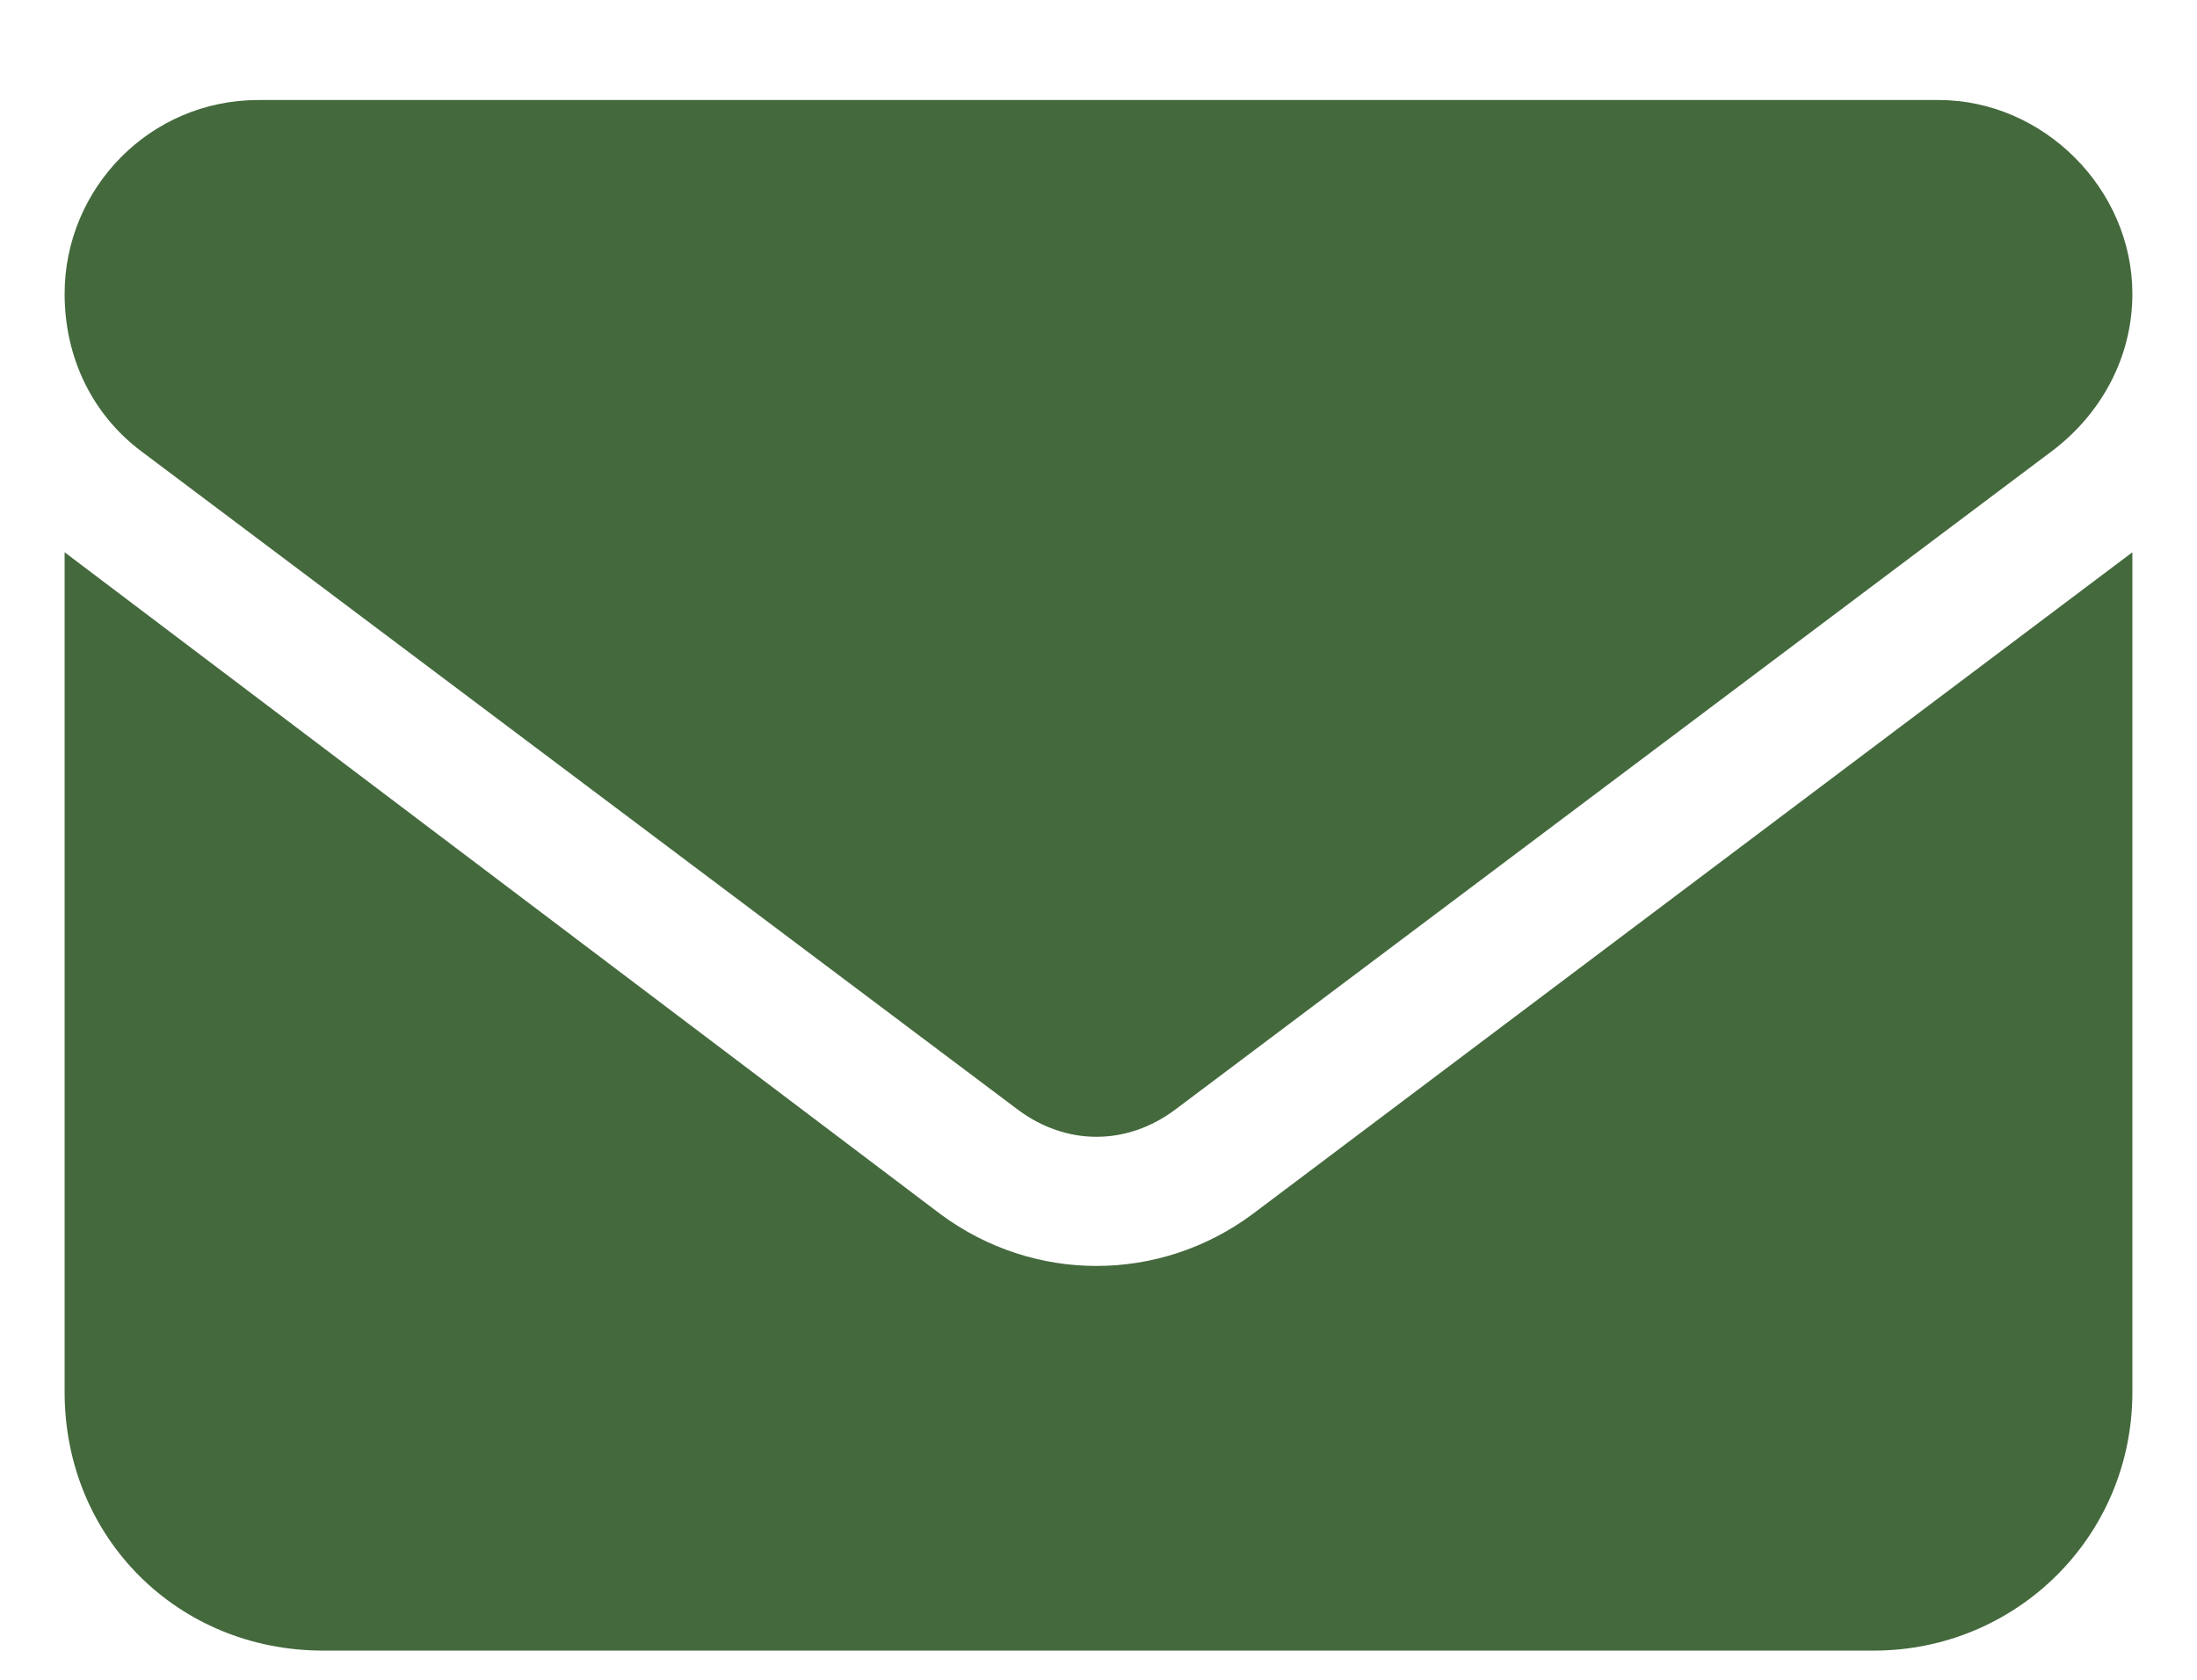 <svg width="17" height="13" viewBox="0 0 17 13" fill="none" xmlns="http://www.w3.org/2000/svg">
<path id="envelope" d="M15 0.774C15.812 0.774 16.5 1.462 16.5 2.274C16.5 2.774 16.25 3.212 15.875 3.493L9.094 8.587C8.719 8.868 8.25 8.868 7.875 8.587L1.094 3.493C0.719 3.212 0.5 2.774 0.5 2.274C0.5 1.462 1.156 0.774 2 0.774H15ZM7.281 9.399C8 9.93 8.969 9.93 9.688 9.399L16.5 4.274V10.774C16.5 11.899 15.594 12.774 14.5 12.774H2.5C1.375 12.774 0.5 11.899 0.5 10.774V4.274L7.281 9.399Z" fill="#44693D"/>
</svg>
